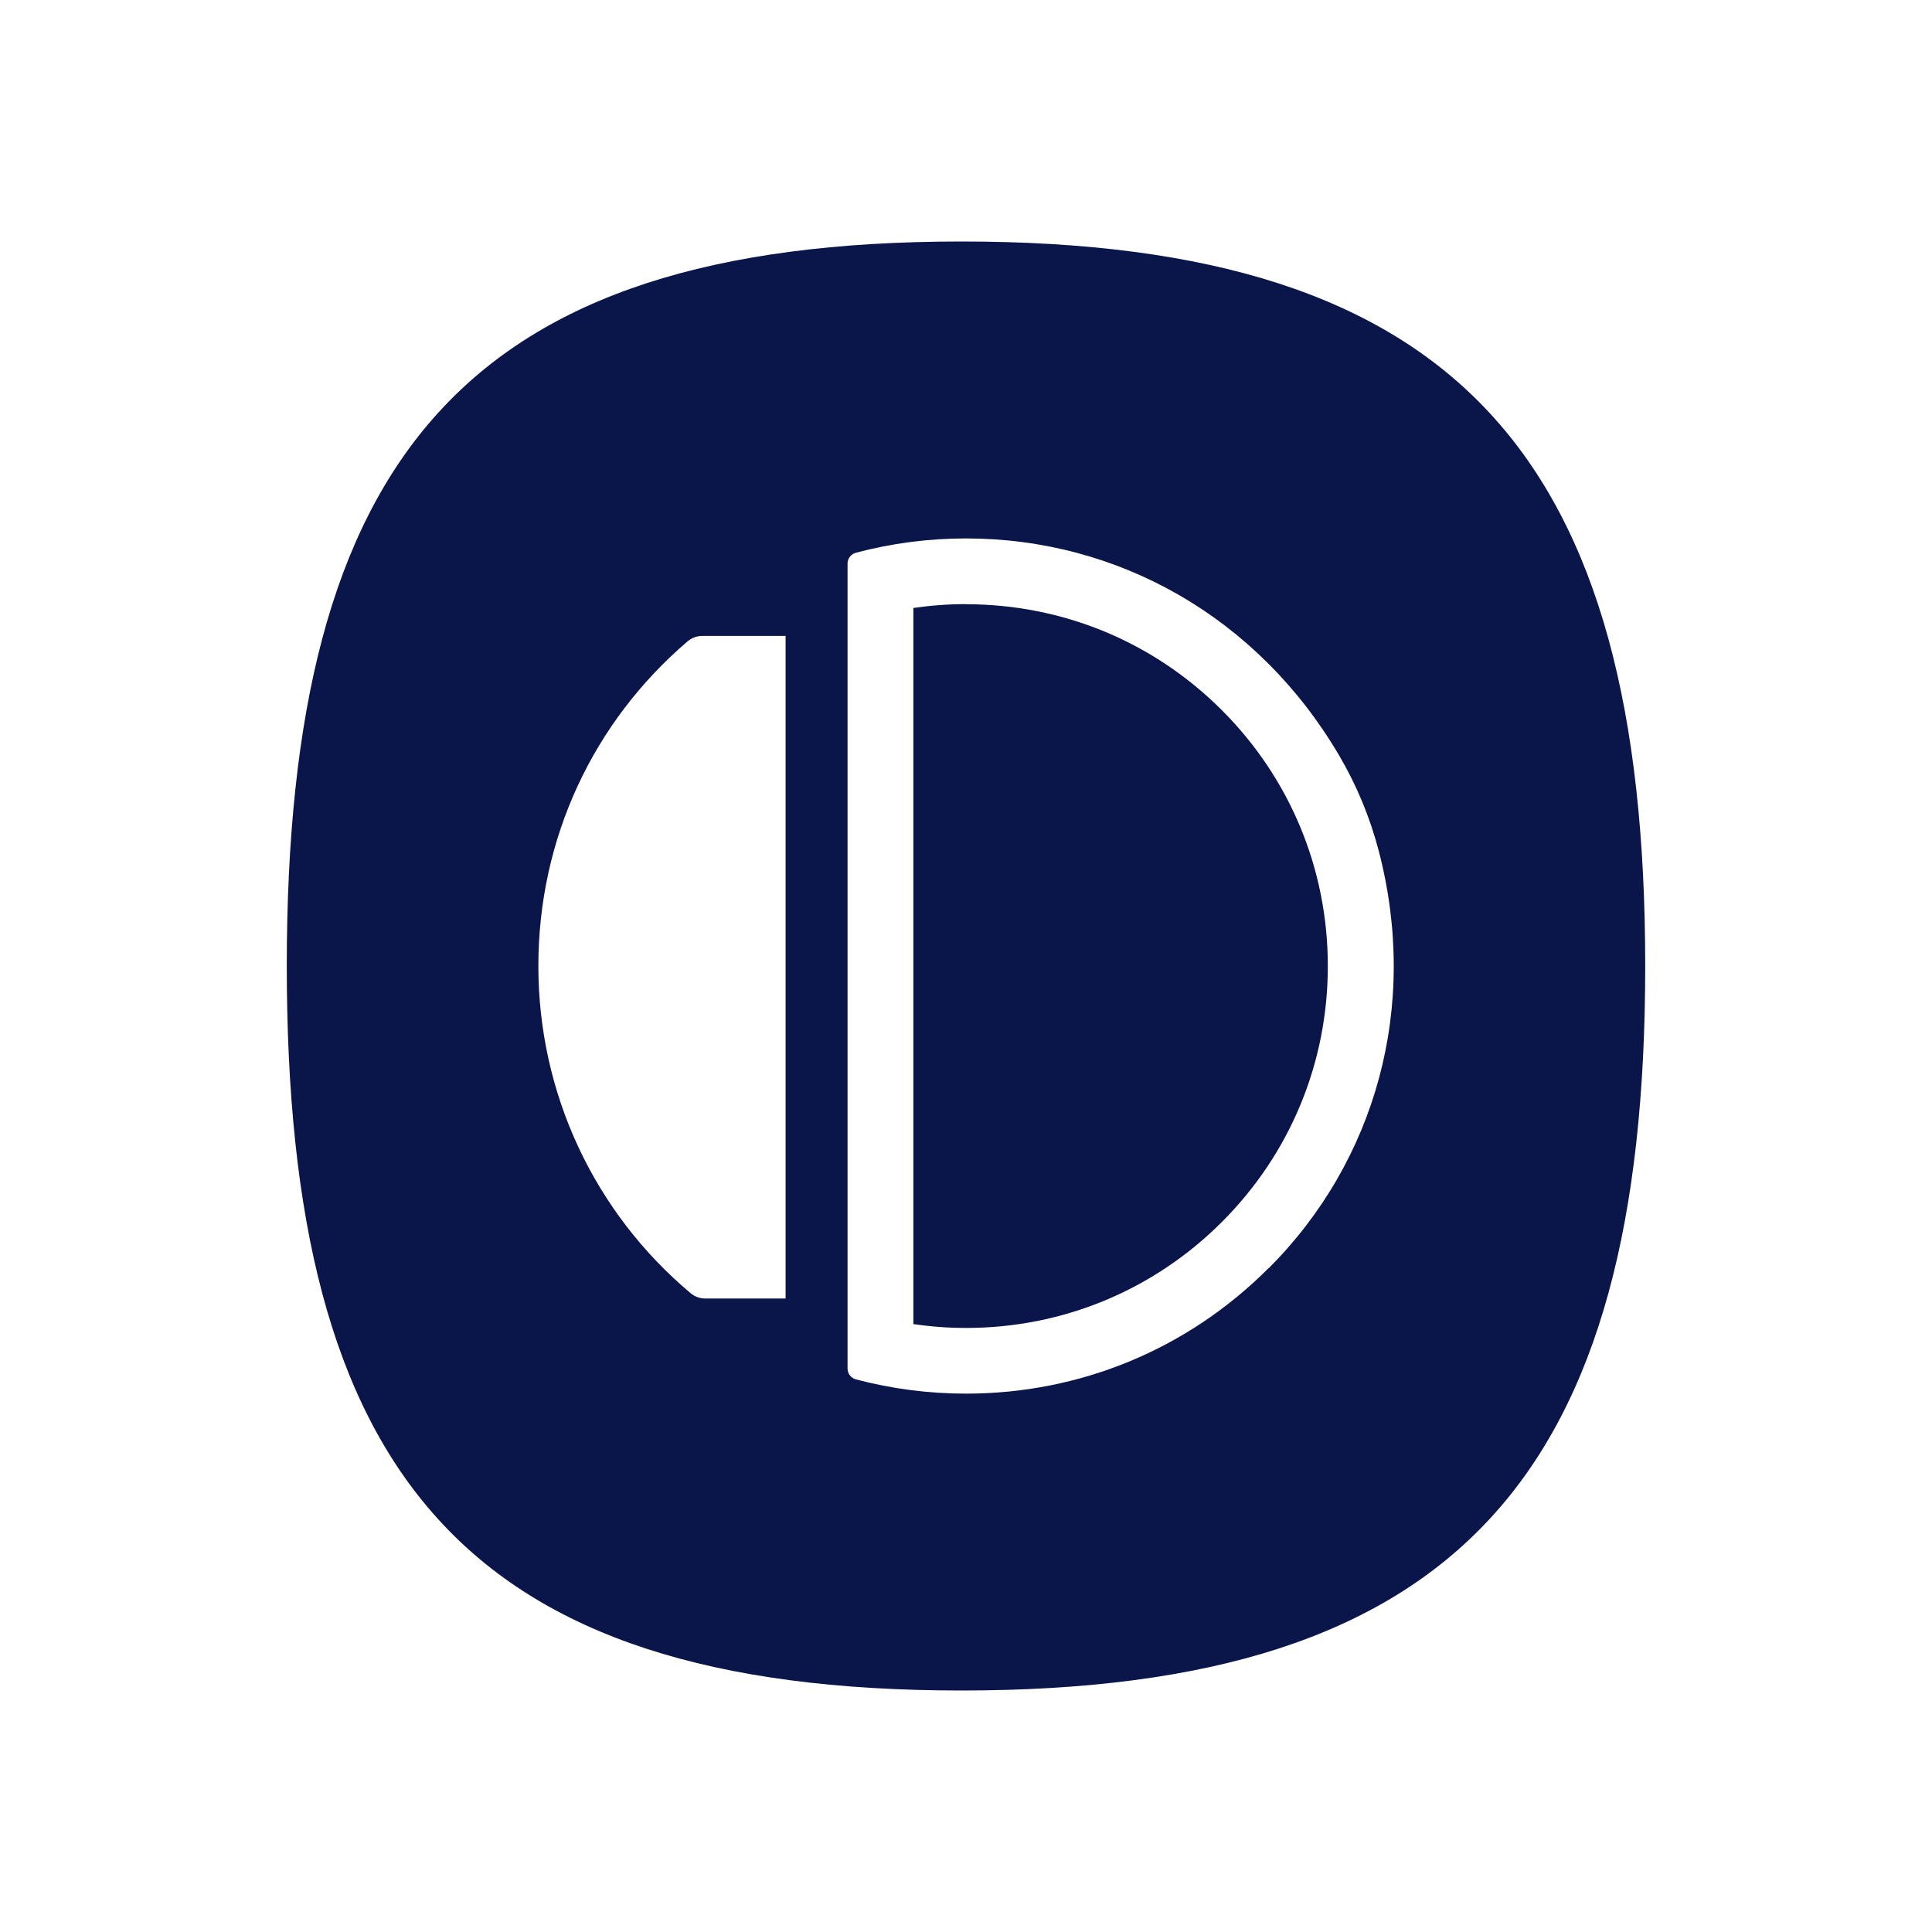 <svg width="32" height="32" viewBox="0 0 32 32" fill="none" xmlns="http://www.w3.org/2000/svg">
<path d="M16 10.006C15.707 10.006 15.415 10.028 15.128 10.07V21.931C15.415 21.973 15.707 21.995 16 21.995C17.602 21.995 19.107 21.371 20.238 20.24C21.37 19.108 21.993 17.603 21.993 16.001C21.993 14.4 21.37 12.895 20.238 11.763C19.107 10.631 17.602 10.008 16 10.008V10.006Z" fill="#0A154A"/>
<path d="M15.927 4C7.687 4 4.75 7.592 4.75 16C4.75 24.408 7.687 28 15.927 28C24.167 28 27.25 24.408 27.25 16C27.25 7.592 24.168 4 15.927 4ZM13.012 21.507H11.678C11.59 21.507 11.505 21.475 11.437 21.418C9.845 20.08 8.917 18.113 8.917 16C8.917 13.887 9.825 11.96 11.388 10.623C11.457 10.565 11.542 10.533 11.632 10.533H13.012V21.507ZM21.008 21.008C19.67 22.347 17.892 23.083 16 23.083C15.38 23.083 14.768 23.003 14.177 22.847C14.095 22.825 14.038 22.752 14.038 22.668V9.333C14.038 9.25 14.095 9.177 14.177 9.155C14.767 8.998 15.38 8.918 16 8.918C18.518 8.918 20.835 10.223 22.18 12.512C22.472 13.008 22.693 13.543 22.838 14.1C23.507 16.67 22.79 19.23 21.01 21.01L21.008 21.008Z" fill="#0A154A"/>
</svg>
